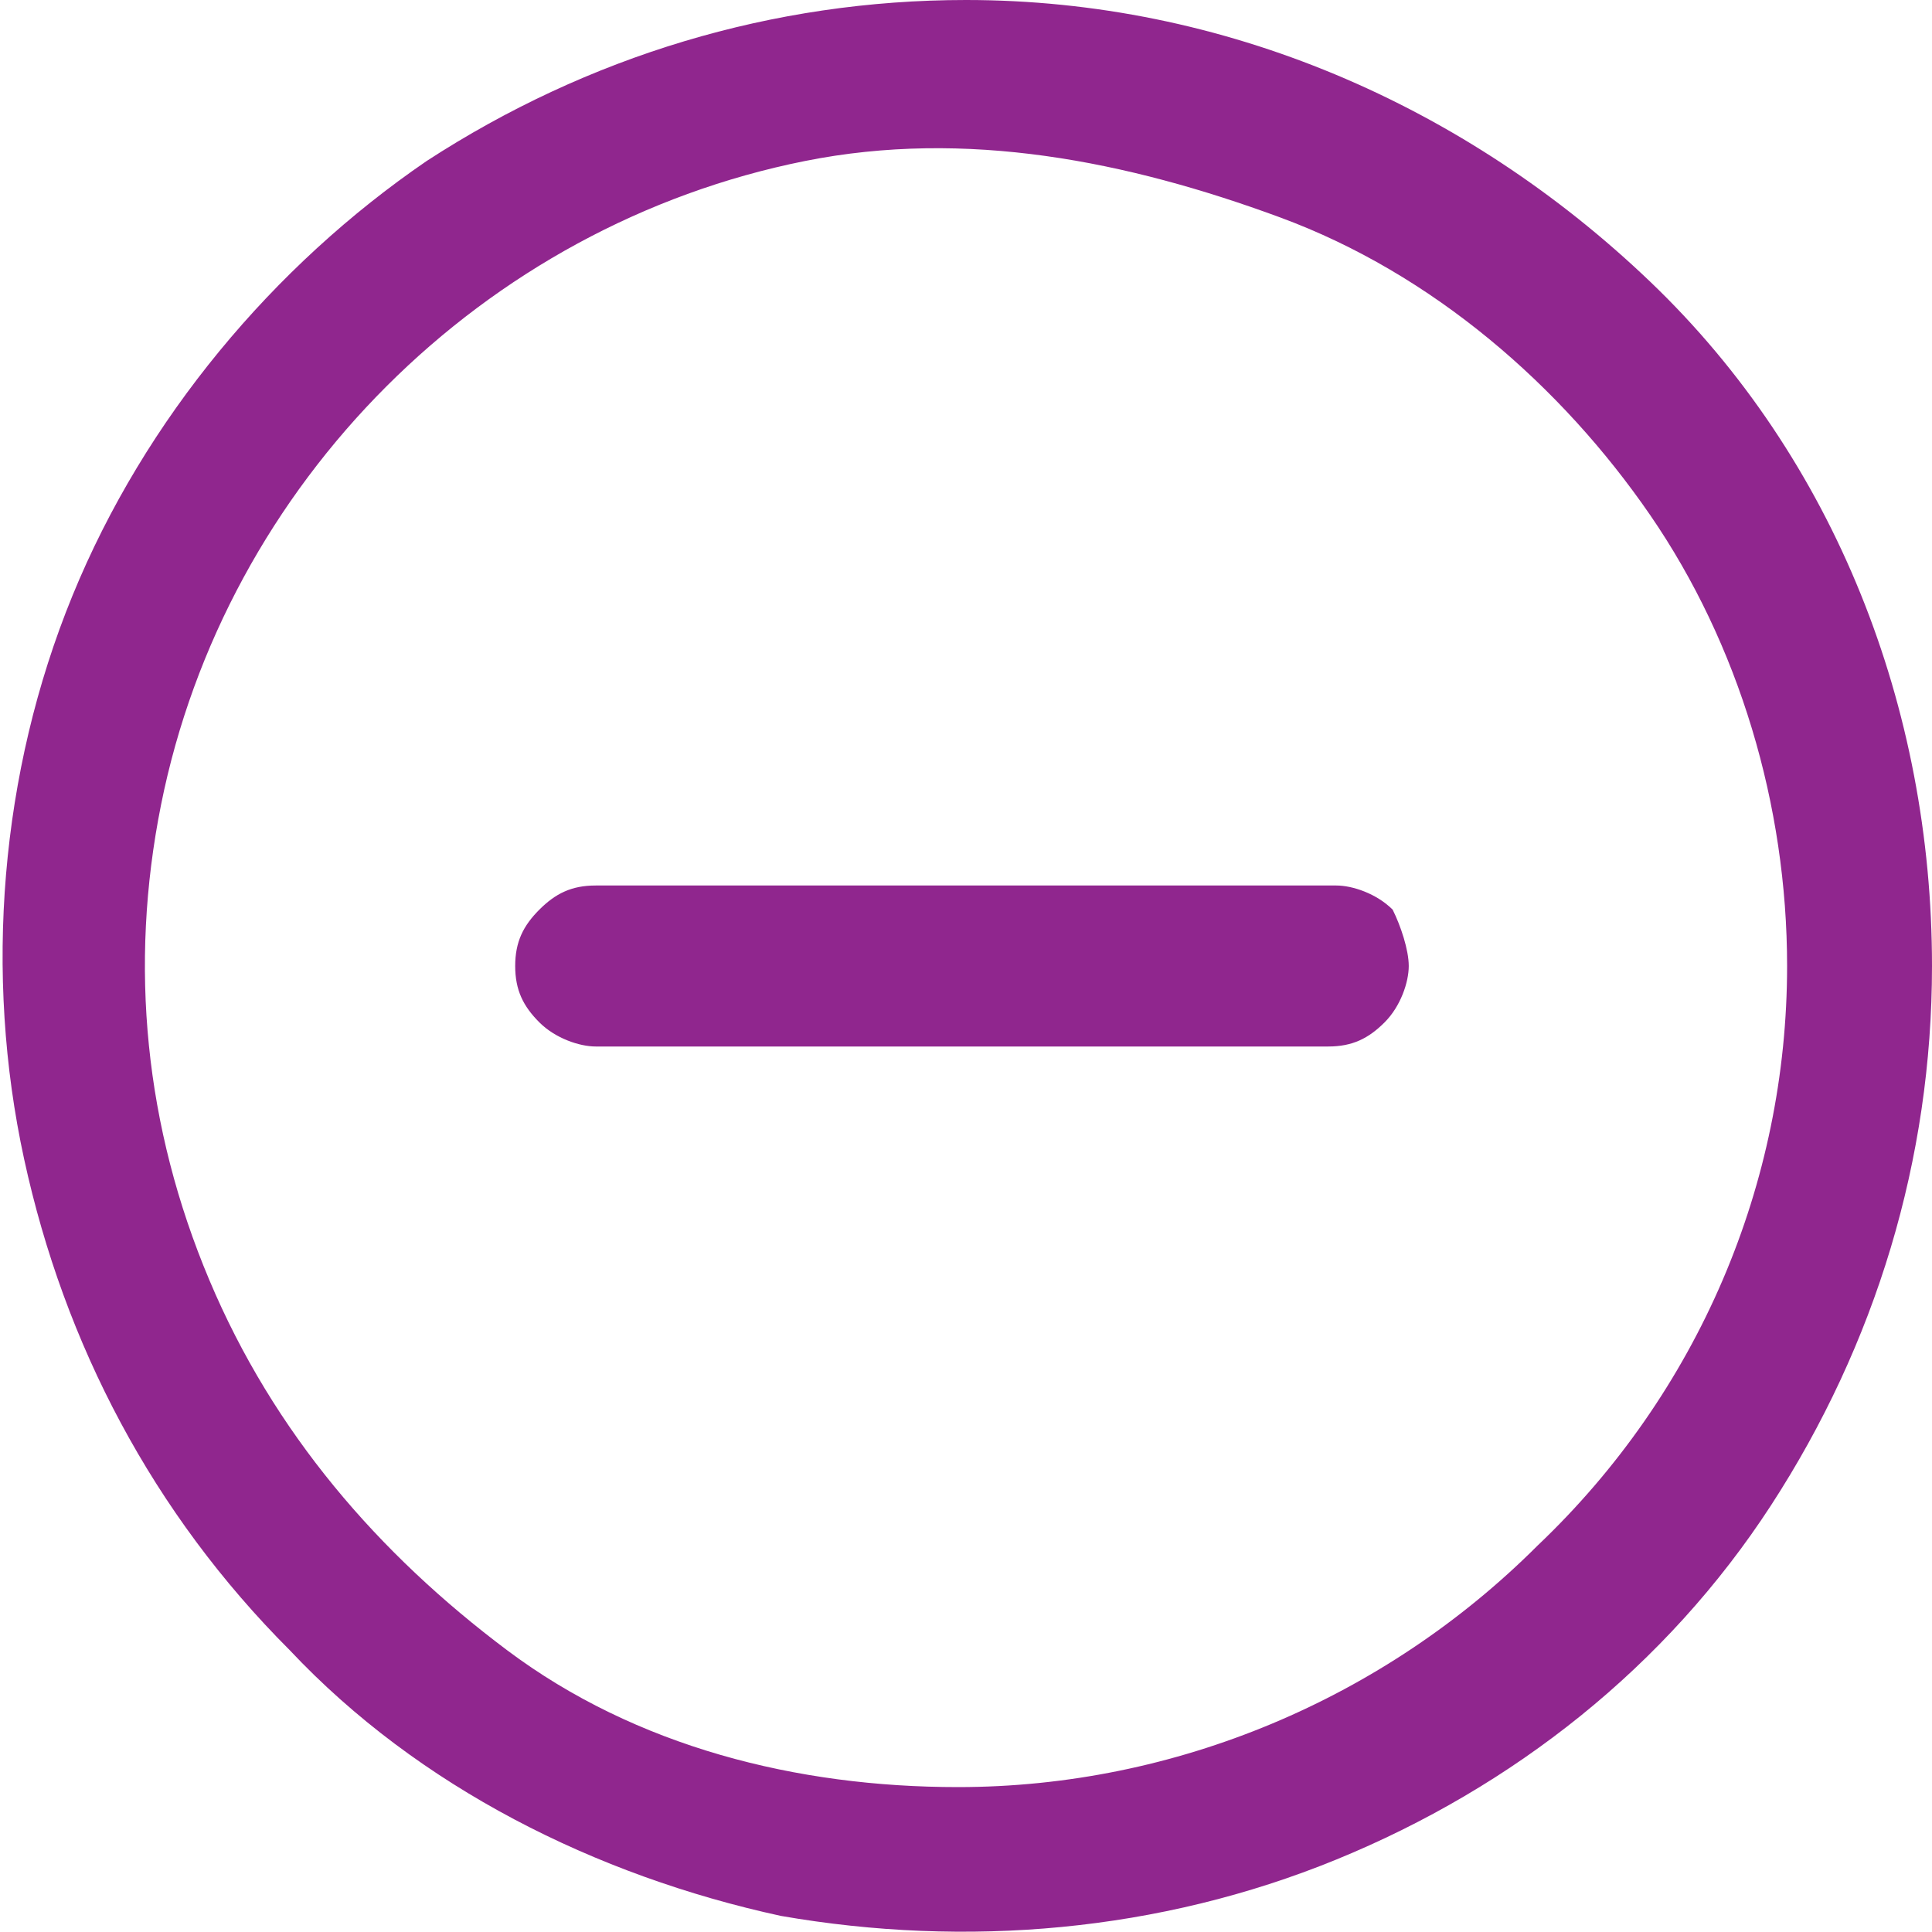 <?xml version="1.0" encoding="utf-8"?>
<!-- Generator: Adobe Illustrator 28.3.0, SVG Export Plug-In . SVG Version: 6.00 Build 0)  -->
<svg version="1.1" id="Layer_1" xmlns="http://www.w3.org/2000/svg" xmlns:xlink="http://www.w3.org/1999/xlink" x="0px" y="0px"
	 viewBox="0 0 24 24" style="enable-background:new 0 0 24 24;" xml:space="preserve">
<style type="text/css">
	.st0{fill:#90268E;}
</style>
<path class="st0" d="M17.5,12c0,0.2-0.1,0.5-0.3,0.7c-0.2,0.2-0.4,0.3-0.7,0.3H7.4c-0.2,0-0.5-0.1-0.7-0.3c-0.2-0.2-0.3-0.4-0.3-0.7
	s0.1-0.5,0.3-0.7c0.2-0.2,0.4-0.3,0.7-0.3h9.2c0.2,0,0.5,0.1,0.7,0.3C17.4,11.5,17.5,11.8,17.5,12z M24,12c0,2.4-0.7,4.7-2,6.7
	c-1.3,2-3.2,3.5-5.4,4.4c-2.2,0.9-4.6,1.1-6.9,0.7c-2.3-0.5-4.5-1.6-6.1-3.3c-1.7-1.7-2.8-3.8-3.3-6.1S0,9.6,0.9,7.4
	C1.8,5.2,3.4,3.3,5.3,2c2-1.3,4.3-2,6.7-2c3.2,0,6.2,1.3,8.5,3.5S24,8.8,24,12z M22.2,12c0-2-0.6-4-1.7-5.6s-2.7-3-4.6-3.7
	S12,1.6,10,2C8,2.4,6.2,3.4,4.8,4.8S2.4,8,2,10c-0.4,2-0.2,4,0.6,5.9s2.1,3.4,3.7,4.6s3.6,1.7,5.6,1.7c2.7,0,5.3-1.1,7.2-3
	C21.1,17.3,22.2,14.7,22.2,12z"/>
</svg>
